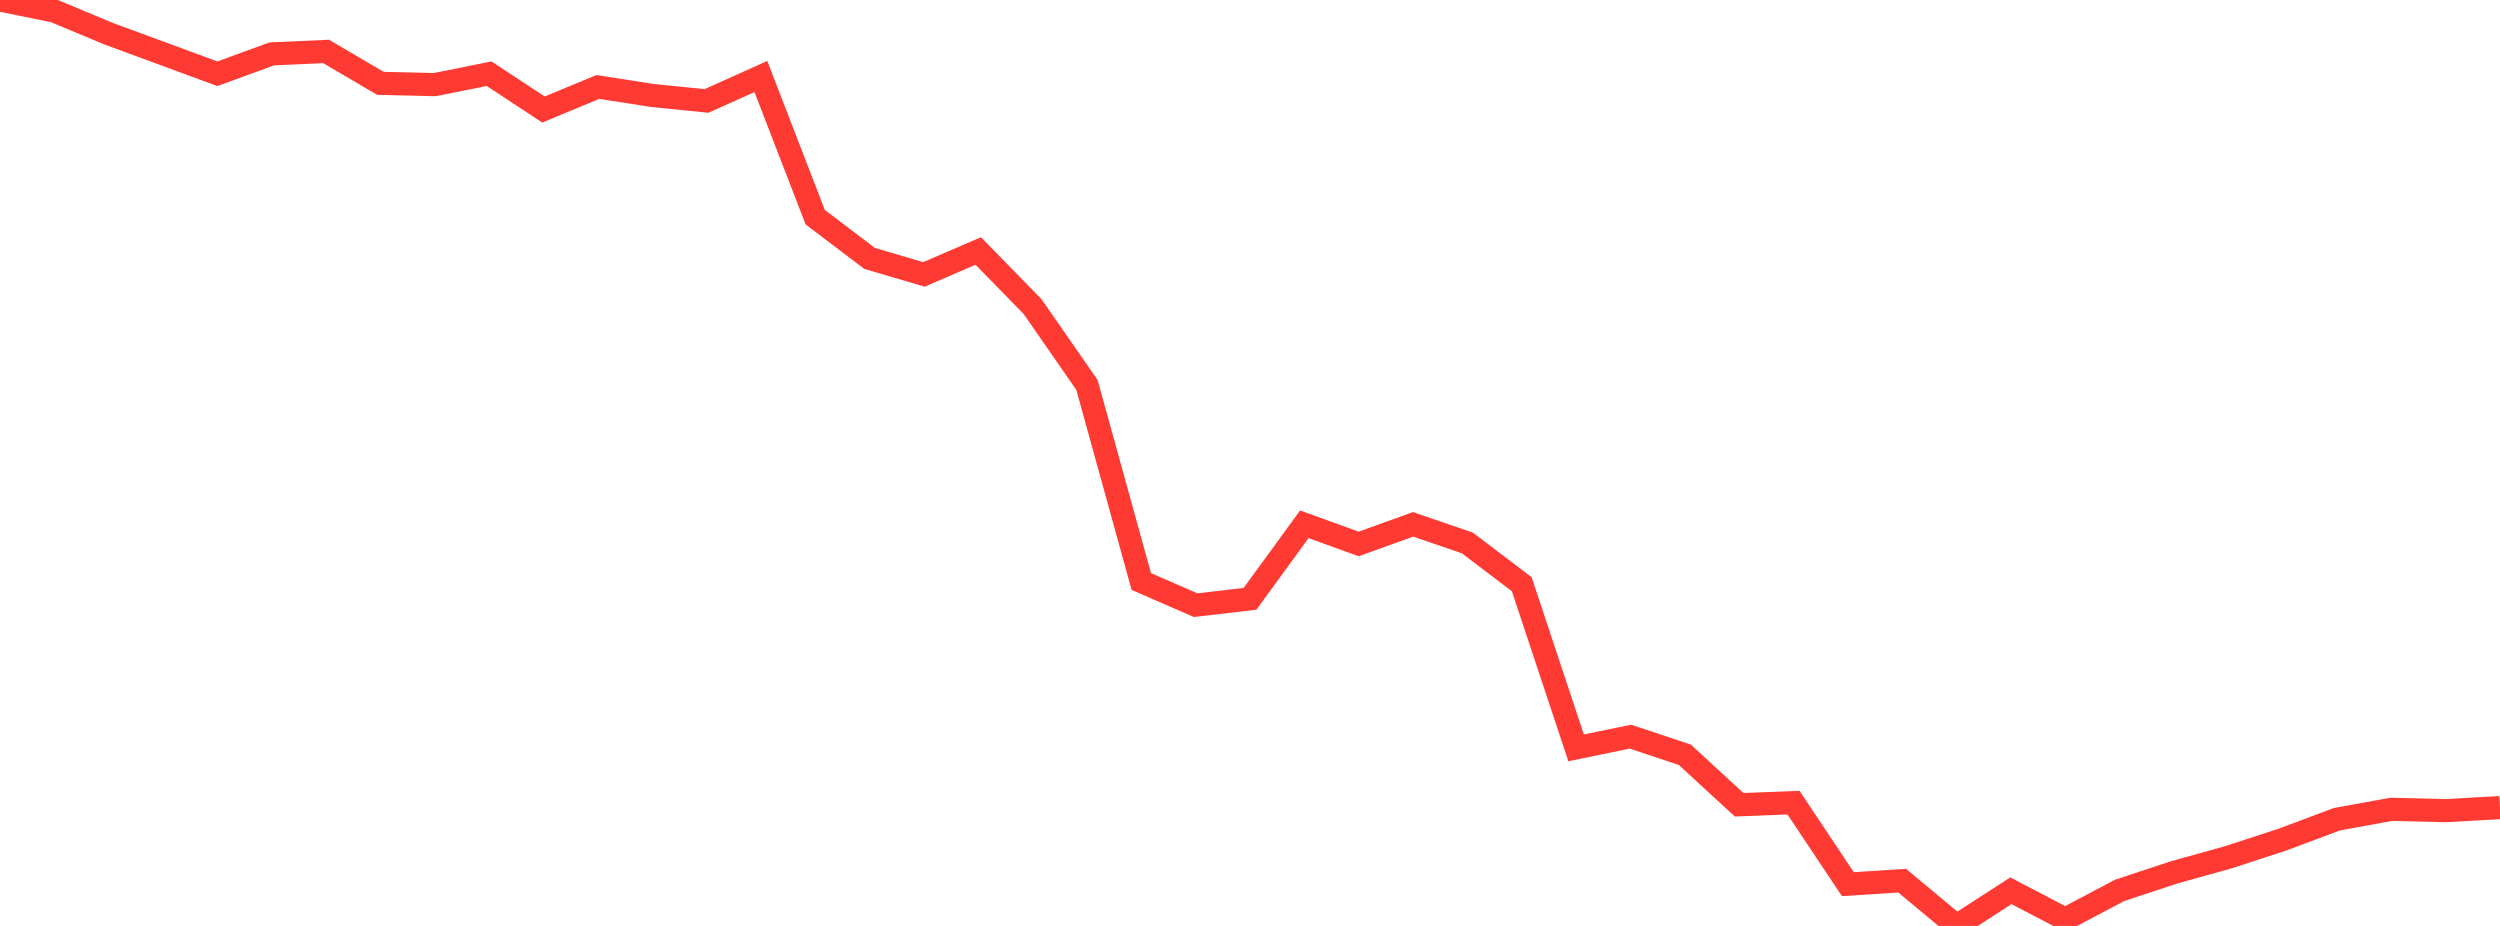 <?xml version="1.0" standalone="no"?>
<!DOCTYPE svg PUBLIC "-//W3C//DTD SVG 1.1//EN" "http://www.w3.org/Graphics/SVG/1.1/DTD/svg11.dtd">

<svg width="135" height="50" viewBox="0 0 135 50" preserveAspectRatio="none" 
  xmlns="http://www.w3.org/2000/svg"
  xmlns:xlink="http://www.w3.org/1999/xlink">


<polyline points="0.0, 0.0 2.935, 0.598 5.87, 1.822 8.804, 2.902 11.739, 3.982 14.674, 2.91 17.609, 2.778 20.543, 4.501 23.478, 4.569 26.413, 3.98 29.348, 5.914 32.283, 4.697 35.217, 5.154 38.152, 5.451 41.087, 4.133 44.022, 11.729 46.957, 13.954 49.891, 14.818 52.826, 13.554 55.761, 16.558 58.696, 20.786 61.63, 31.402 64.565, 32.679 67.5, 32.337 70.435, 28.312 73.37, 29.375 76.304, 28.315 79.239, 29.32 82.174, 31.548 85.109, 40.384 88.043, 39.779 90.978, 40.756 93.913, 43.457 96.848, 43.342 99.783, 47.744 102.717, 47.556 105.652, 50.0 108.587, 48.102 111.522, 49.633 114.457, 48.082 117.391, 47.112 120.326, 46.294 123.261, 45.336 126.196, 44.237 129.13, 43.704 132.065, 43.775 135.0, 43.611" fill="none" stroke="#ff3a33" stroke-width="1.25"/>

</svg>